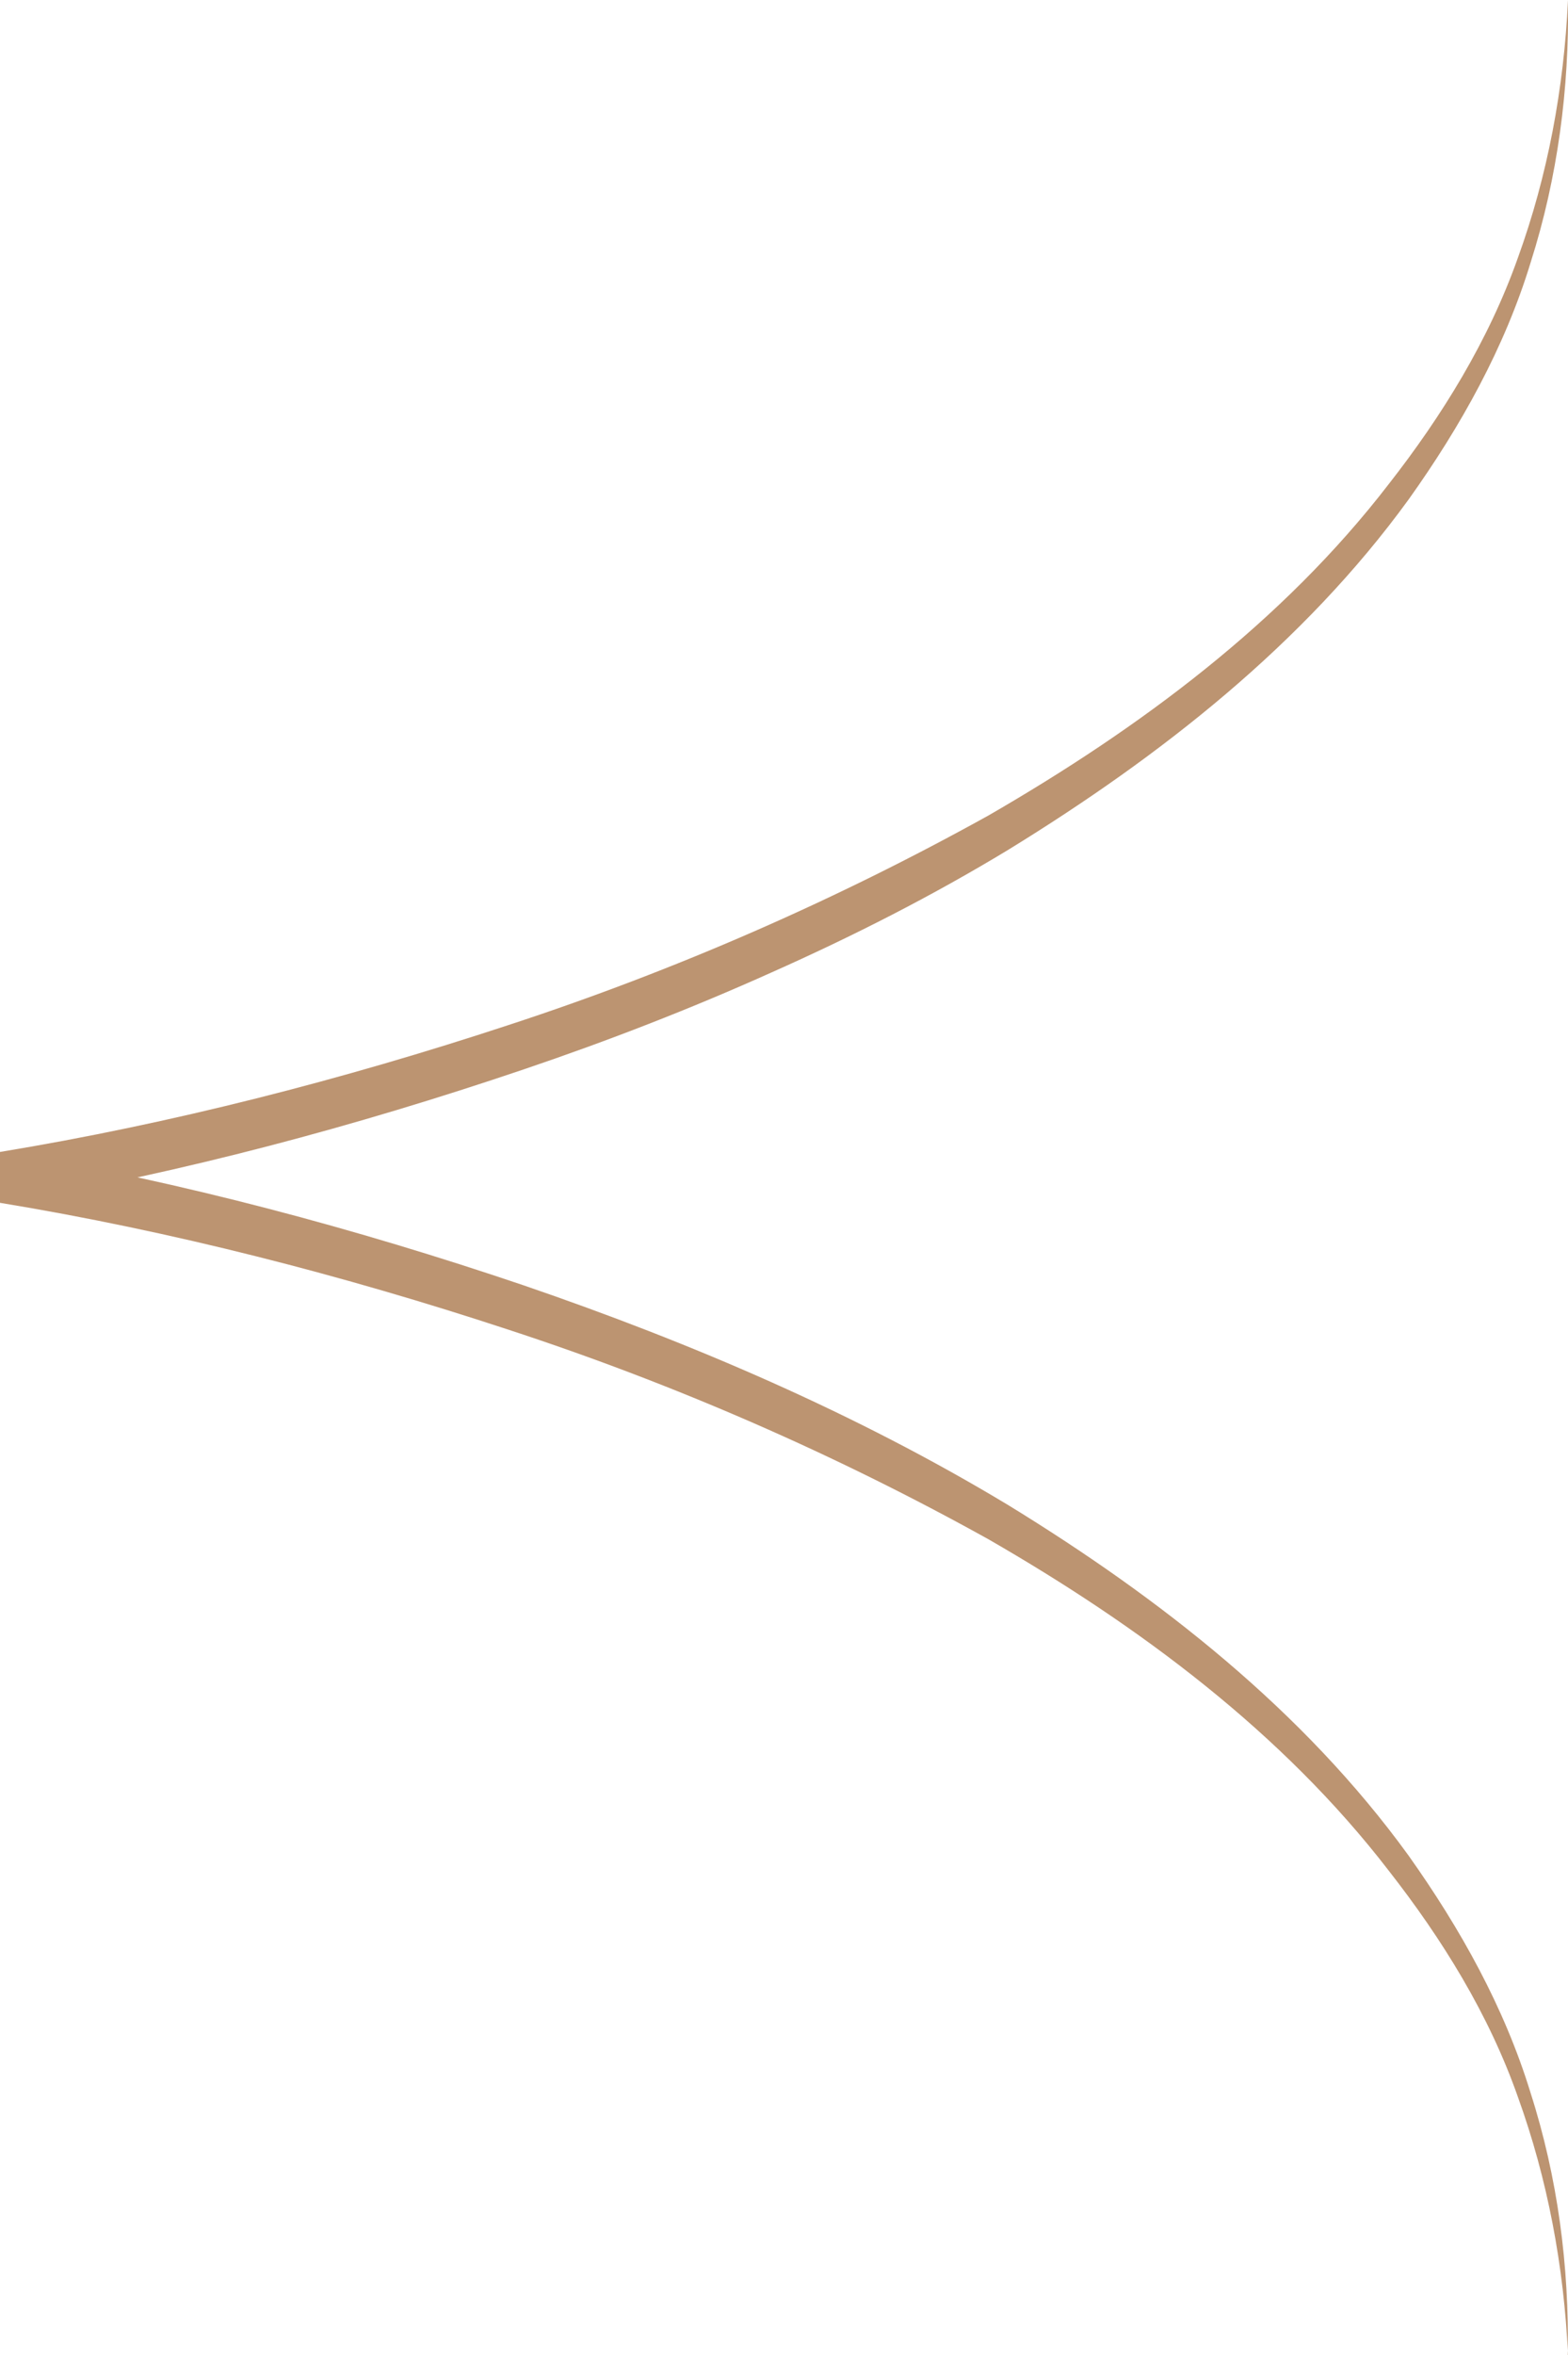 <?xml version="1.0" encoding="UTF-8"?><svg id="_層_2" xmlns="http://www.w3.org/2000/svg" width="61.08" height="91.66" viewBox="0 0 61.08 91.66"><g id="_層_3"><path d="M61.08,91.66c-.16-3.44-.79-6.82-1.95-10.03-1.13-3.22-2.95-6.15-5.03-8.81-4.15-5.39-9.72-9.52-15.59-12.9-5.94-3.3-12.22-6.04-18.7-8.16-6.47-2.13-13.13-3.84-19.81-4.94v-1.98c6.68-1.1,13.34-2.81,19.81-4.94,6.48-2.12,12.75-4.86,18.7-8.16,5.87-3.39,11.44-7.51,15.59-12.9,2.08-2.66,3.89-5.59,5.03-8.81,1.16-3.2,1.79-6.59,1.95-10.03,.05,3.44-.4,6.9-1.45,10.2-1.01,3.32-2.73,6.4-4.75,9.23-4.1,5.65-9.7,10.02-15.59,13.64-2.97,1.8-6.06,3.37-9.23,4.78-3.16,1.42-6.39,2.67-9.67,3.78-6.56,2.22-13.23,4-20.1,5.19v-1.98c6.87,1.19,13.54,2.97,20.1,5.19,6.54,2.24,12.95,4.98,18.89,8.56,5.89,3.61,11.49,7.98,15.59,13.64,2.01,2.83,3.73,5.9,4.75,9.23,1.06,3.3,1.51,6.76,1.45,10.2Z" style="fill:#bc9471;"/></g></svg>